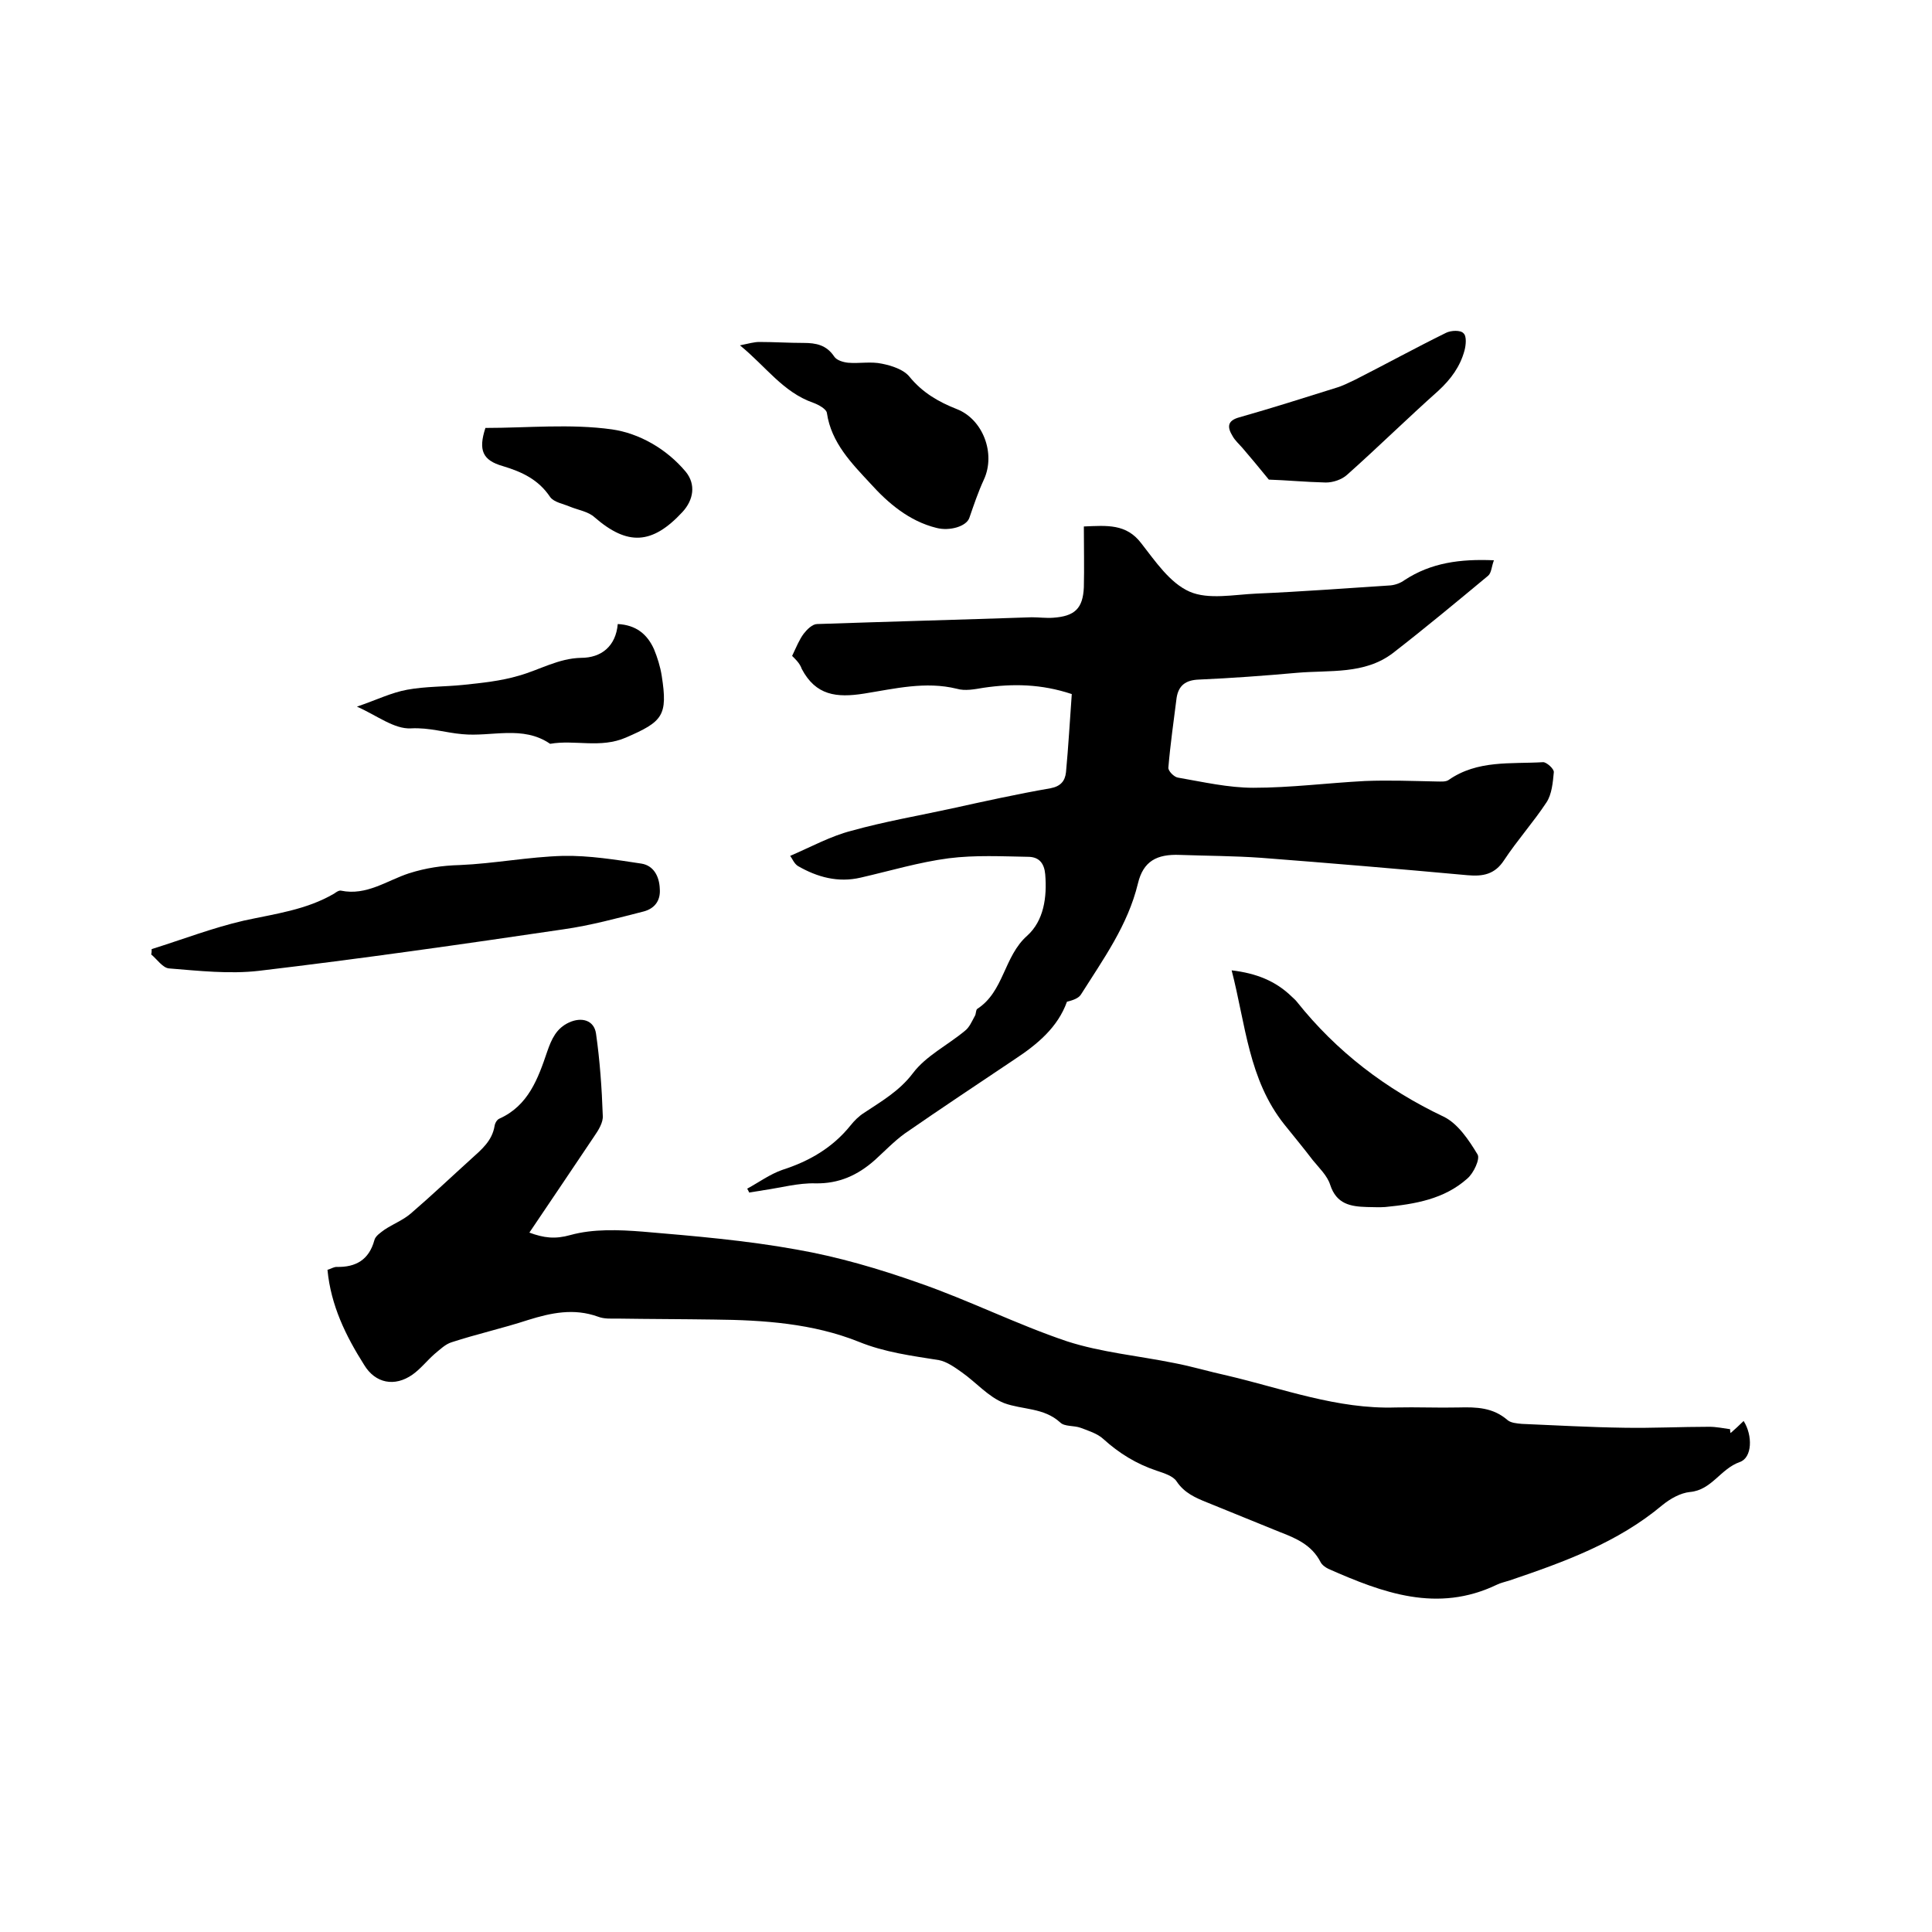 <svg enable-background="new 0 0 400 400" viewBox="0 0 400 400" xmlns="http://www.w3.org/2000/svg"><path d="m109.6 255.2c3 1.1 5.3 1.4 8.5.5 4.7-1.3 10-1.1 15-.7 10.6.9 21.3 1.8 31.8 3.7 8.6 1.5 17.1 4 25.3 6.9 10.4 3.6 20.3 8.6 30.7 12.1 7.1 2.3 14.8 3 22.2 4.5 3.7.7 7.3 1.8 11 2.6 11.5 2.7 22.8 7 34.9 6.6 4.3-.1 8.7.1 13 0 3.7-.1 7.1 0 10.1 2.6.7.6 1.9.7 3 .8 7.1.3 14.1.7 21.2.8 5.9.1 11.7-.2 17.6-.2 1.4 0 2.9.3 4.3.5 0 .3 0 .5.1.8.9-.8 1.8-1.6 2.7-2.5 1.9 3 1.8 7.6-.8 8.5-4 1.4-5.8 5.8-10.3 6.2-2 .2-4.1 1.4-5.7 2.7-9.3 7.8-20.4 11.8-31.6 15.6-.9.3-1.9.5-2.7.9-12.3 5.9-23.6 1.7-34.9-3.3-.6-.3-1.3-.8-1.6-1.4-1.8-3.5-5-4.9-8.4-6.2-5-2-10-4.1-15-6.1-2.5-1-4.8-2-6.4-4.4-.7-1.1-2.6-1.7-4.1-2.2-4.2-1.4-7.8-3.6-11.1-6.6-1.2-1.1-3.1-1.7-4.7-2.3-1.4-.5-3.3-.2-4.2-1.1-3.4-3.1-7.8-2.6-11.6-4-3.3-1.3-5.8-4.3-8.8-6.4-1.4-1-3.1-2.2-4.7-2.5-5.6-.9-11.2-1.6-16.6-3.8-9.5-3.8-19.7-4.5-29.9-4.6-6.7-.1-13.3-.1-20-.2-1.4 0-2.8.1-4.1-.4-5-1.8-9.7-.8-14.5.7-5.2 1.7-10.6 2.9-15.8 4.6-1.3.4-2.4 1.5-3.5 2.4-1.6 1.4-2.9 3.1-4.6 4.3-3.7 2.6-7.7 1.8-10-2-3.8-6-6.9-12.3-7.6-19.7.7-.2 1.3-.6 1.9-.6 4 .1 6.7-1.5 7.8-5.5.2-.9 1.3-1.6 2.1-2.2 1.8-1.2 3.9-2 5.5-3.4 4.3-3.7 8.3-7.5 12.5-11.3 2.1-1.9 4.3-3.7 4.8-6.8.1-.6.5-1.3 1-1.5 6-2.7 8-8.3 9.9-13.9.9-2.6 1.9-4.8 4.5-6s5.2-.5 5.6 2.3c.8 5.6 1.2 11.3 1.4 17 .1 1.4-.9 3-1.8 4.3-4.4 6.6-8.9 13.2-13.4 19.9z"/><path d="m164 135.8c.9-1.9 1.5-3.4 2.4-4.6.7-.9 1.8-2 2.8-2 14.8-.5 29.6-.9 44.4-1.4 1.5 0 3 .2 4.4.1 4.5-.3 6.2-1.9 6.4-6.3.1-4.1 0-8.2 0-12.6 4.8-.2 8.8-.6 11.9 3.5 2.9 3.7 5.9 8.2 10 10 3.9 1.7 9.2.6 13.8.4 9.3-.4 18.5-1.1 27.8-1.7 1-.1 2.1-.5 2.9-1.1 5.5-3.6 11.5-4.4 18.5-4.1-.5 1.3-.5 2.6-1.2 3.2-6.5 5.4-13 10.8-19.7 16-5.9 4.5-13.1 3.5-19.9 4.1-6.7.6-13.5 1.1-20.3 1.4-2.7.1-4.2 1.2-4.6 3.8-.6 4.8-1.3 9.6-1.7 14.4-.1.7 1.2 2 2 2.1 5.2.9 10.4 2.1 15.6 2.1 7.7 0 15.4-1 23.1-1.4 5-.2 9.9 0 14.9.1.8 0 1.8.1 2.4-.3 6-4.2 12.9-3.3 19.6-3.7.7 0 2.3 1.4 2.2 2.1-.2 2.1-.4 4.5-1.5 6.2-2.7 4.1-6.1 7.9-8.8 12-1.9 2.9-4.3 3.4-7.6 3.1-14.2-1.3-28.4-2.5-42.7-3.6-5.6-.4-11.2-.4-16.8-.6-4.8-.2-7.6 1.3-8.7 5.9-2.1 8.7-7.2 15.7-11.8 23-.5.8-1.7 1.2-2.9 1.5-1.9 5.3-6.1 8.8-10.8 11.9-7.6 5.1-15.3 10.2-22.8 15.4-2.2 1.6-4.1 3.6-6.2 5.5-3.5 3.1-7.4 4.9-12.3 4.8-3.5-.1-7.1.9-10.6 1.4-1 .2-2 .3-3.1.5-.1-.3-.3-.6-.4-.8 2.4-1.3 4.7-3 7.3-3.9 5.6-1.8 10.4-4.6 14.1-9.2.8-1 1.7-1.9 2.8-2.6 3.6-2.4 7.3-4.5 10.1-8.2 2.7-3.6 7.2-5.8 10.8-8.8.9-.7 1.4-1.9 2-3 .3-.4.2-1.2.5-1.5 5.6-3.6 5.5-10.9 10.4-15.2 3.4-3.1 4.1-7.9 3.7-12.7-.2-2.2-1.2-3.5-3.3-3.6-5.6-.1-11.2-.4-16.7.3-6.1.8-12.1 2.6-18.2 4-4.7 1.1-9-.1-13-2.4-.8-.5-1.2-1.6-1.6-2.1 4.4-1.9 8.4-4.1 12.7-5.2 6.8-1.9 13.8-3.1 20.7-4.6 6.8-1.5 13.6-3 20.5-4.2 2.1-.4 3-1.5 3.2-3.3.5-5.3.8-10.7 1.2-16.2-6.3-2.1-12.2-2.2-18.3-1.3-1.8.3-3.8.7-5.5.2-6.5-1.6-12.9 0-19.2 1-5.7.9-10 .4-12.9-5.1-.4-1.2-1.4-2.1-2-2.7z"/><path d="m31.4 196.5c6.4-2 12.6-4.4 19.1-5.9 6.4-1.4 12.9-2.2 18.7-5.6.4-.3 1-.7 1.4-.6 5.3 1.1 9.5-2.1 14.1-3.6 3.5-1.1 6.8-1.6 10.5-1.7 7.1-.3 14.2-1.7 21.4-1.9 5.4-.1 10.9.8 16.2 1.6 2.5.4 3.7 2.6 3.8 5.2.2 2.5-1.1 4.1-3.3 4.7-5.5 1.4-11 2.9-16.6 3.7-21 3.1-42 6.1-63.1 8.6-6.1.7-12.4 0-18.6-.5-1.3-.1-2.5-1.9-3.7-2.9.1-.3.1-.7.1-1.1z"/><path d="m255 200.9c5.1.6 9.1 2.2 12.4 5.4.4.4.8.7 1.1 1.1 8.2 10.3 18.4 18.1 30.4 23.8 2.9 1.4 5.2 4.8 7 7.8.6.9-.8 3.9-2.1 5-4.8 4.3-10.9 5.3-17 5.9-1.3.1-2.5 0-3.8 0-3.4-.1-6.3-.6-7.6-4.6-.6-1.9-2.3-3.5-3.6-5.1-1.9-2.5-3.9-4.9-5.9-7.4-7.4-9.3-8-20.7-10.9-31.9z"/><path d="m153.2 71.5c1.9-.4 3-.7 4-.7 3.1 0 6.1.2 9.2.2 2.5 0 4.7.4 6.3 2.8.5.8 1.9 1.2 2.9 1.3 2.3.2 4.7-.3 7 .2 2 .4 4.5 1.2 5.7 2.7 2.7 3.3 6 5.2 9.8 6.7 5.4 2.1 8.1 9.2 5.6 14.6-1.2 2.6-2.1 5.3-3 7.9-.6 1.8-4.1 2.8-6.8 2.1-5.7-1.4-10.1-5.2-13.7-9.2-3.8-4.1-8.1-8.4-9-14.6-.1-.8-1.7-1.7-2.8-2.1-6.3-2.2-9.8-7.5-15.2-11.9z"/><path d="m73.9 146.3c4.1-1.4 7.1-2.9 10.4-3.5 3.8-.7 7.7-.6 11.6-1 3.8-.4 7.8-.8 11.5-1.9 4.3-1.2 8.2-3.6 12.9-3.7 4.2 0 7.2-2.4 7.6-7 3.8.2 6.1 2.1 7.5 5.2.7 1.7 1.3 3.6 1.6 5.5 1.3 8.3.2 9.5-7.4 12.8-5.3 2.3-10.6.4-15.7 1.3-5.7-3.9-12.1-1.4-18.2-2-3.5-.3-6.8-1.4-10.6-1.2-3.5.2-7.1-2.7-11.2-4.5z"/><path d="m262.7 99.3c-2.1-2.6-3.8-4.6-5.5-6.6-.7-.8-1.5-1.5-2-2.4-1.1-1.8-1.2-3.2 1.4-3.9 6.7-1.9 13.3-4 20-6.1 1.4-.4 2.7-1.1 4-1.7 6.3-3.2 12.5-6.6 18.8-9.7 1-.5 3-.6 3.6.1.7.6.5 2.5.2 3.6-.9 3.3-2.8 5.9-5.4 8.3-6.4 5.7-12.5 11.7-18.9 17.4-1.1 1-2.9 1.6-4.4 1.6-4.2-.1-8.4-.5-11.8-.6z"/><path d="m100.5 88.6c8.7 0 17.6-.9 26.2.3 5.6.8 11.3 4 15.3 8.8 2.1 2.6 1.6 5.8-.7 8.3-6.3 6.8-11.4 7-18.2 1.1-1.3-1.2-3.4-1.5-5.1-2.2-1.4-.6-3.3-.9-4.1-2-2.4-3.6-5.8-5.2-9.8-6.4-4.2-1.2-5.1-3.3-3.6-7.9z"/></svg>